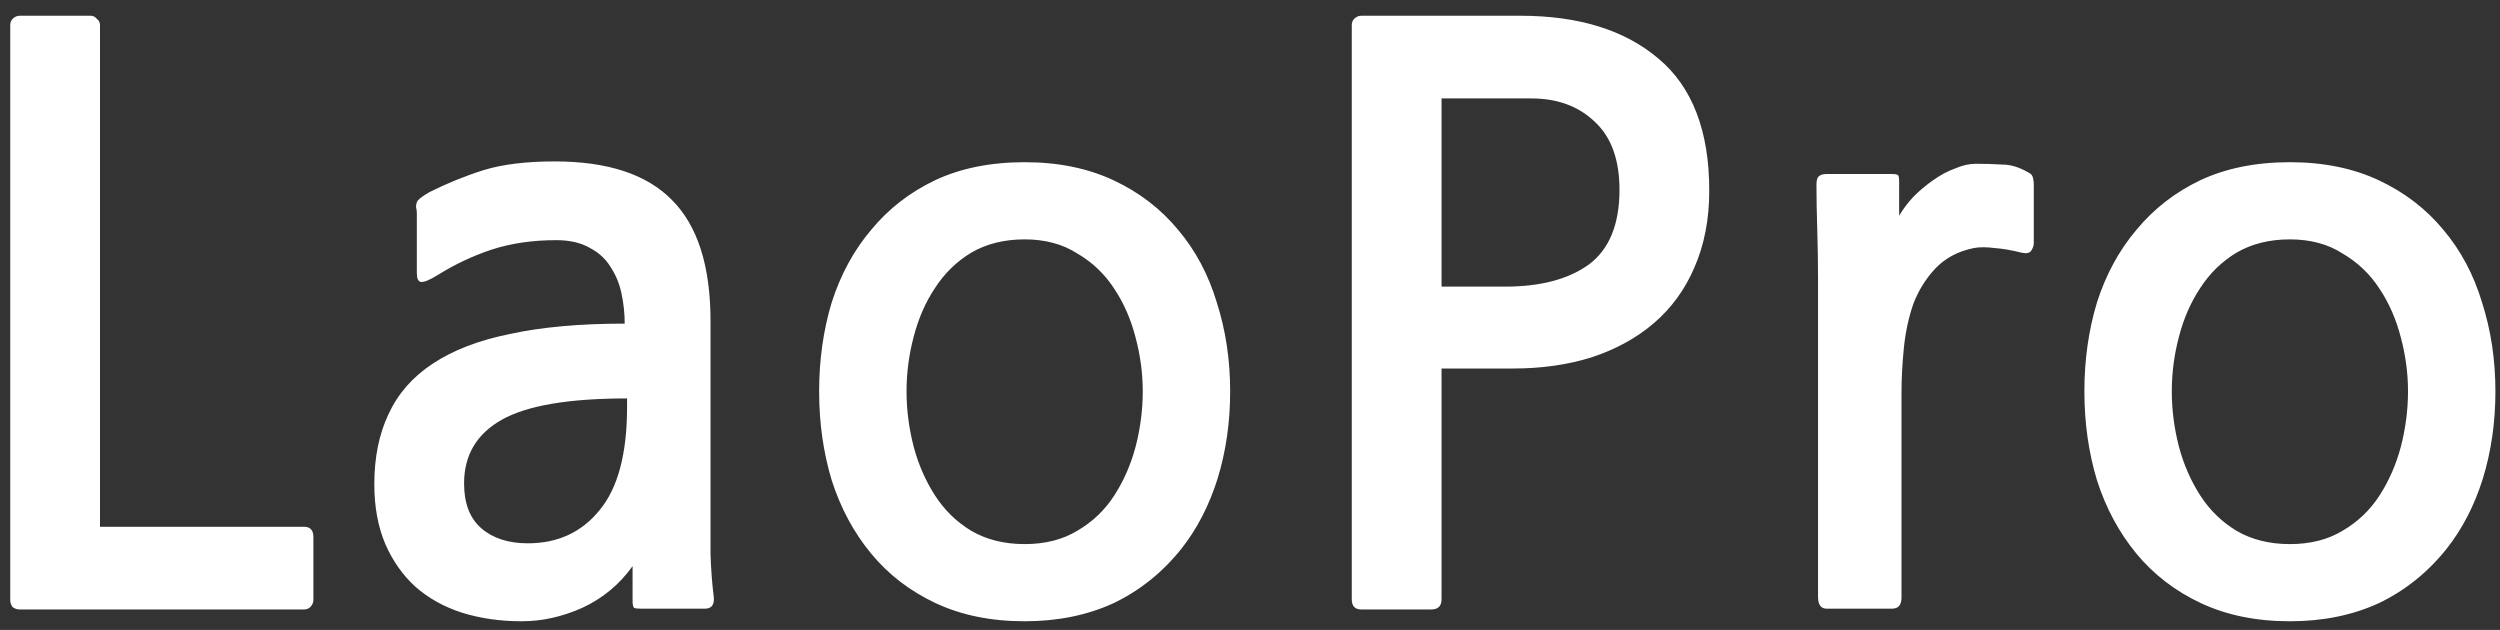 <svg width="127" height="32" viewBox="0 0 127 32" fill="none" xmlns="http://www.w3.org/2000/svg">
<rect x="0" y="0" width="127" height="32" fill="#333333" stroke="none"/>
<path d="M1 30.96C0.867 30.96 0.747 30.92 0.64 30.84C0.56 30.733 0.52 30.613 0.52 30.48V1.28C0.52 1.147 0.56 1.04 0.64 0.96C0.747 0.853 0.867 0.8 1 0.8H4.6C4.733 0.8 4.84 0.853 4.92 0.96C5.027 1.04 5.08 1.147 5.08 1.28V26.76H15.44C15.76 26.76 15.92 26.933 15.92 27.28V30.48C15.92 30.613 15.867 30.733 15.76 30.84C15.68 30.92 15.573 30.96 15.44 30.96H1ZM32.575 30.92C32.388 30.92 32.268 30.907 32.215 30.88C32.162 30.827 32.135 30.72 32.135 30.56V28.76C31.468 29.693 30.615 30.4 29.575 30.88C28.562 31.333 27.535 31.56 26.495 31.56C25.402 31.56 24.388 31.413 23.455 31.12C22.548 30.827 21.762 30.387 21.095 29.8C20.455 29.213 19.948 28.493 19.575 27.64C19.202 26.76 19.015 25.747 19.015 24.6C19.015 23.24 19.255 22.053 19.735 21.04C20.215 20 20.962 19.147 21.975 18.48C23.015 17.787 24.335 17.28 25.935 16.96C27.535 16.613 29.468 16.44 31.735 16.44C31.735 15.933 31.682 15.427 31.575 14.92C31.468 14.413 31.282 13.96 31.015 13.56C30.775 13.16 30.428 12.84 29.975 12.6C29.522 12.333 28.948 12.2 28.255 12.2C27.055 12.2 25.962 12.36 24.975 12.68C24.015 13 23.108 13.427 22.255 13.96C21.828 14.227 21.535 14.347 21.375 14.32C21.242 14.293 21.175 14.147 21.175 13.88V10.84C21.175 10.733 21.162 10.627 21.135 10.52C21.135 10.387 21.162 10.28 21.215 10.2C21.295 10.093 21.495 9.947 21.815 9.76C22.722 9.307 23.642 8.933 24.575 8.64C25.535 8.347 26.735 8.2 28.175 8.2C30.868 8.2 32.855 8.853 34.135 10.16C35.442 11.467 36.095 13.52 36.095 16.32V25.8C36.095 26.547 36.095 27.333 36.095 28.16C36.122 28.96 36.175 29.667 36.255 30.28C36.308 30.707 36.162 30.92 35.815 30.92H32.575ZM31.855 20.24C28.895 20.24 26.775 20.6 25.495 21.32C24.215 22.04 23.575 23.12 23.575 24.56C23.575 25.573 23.868 26.333 24.455 26.84C25.042 27.347 25.828 27.6 26.815 27.6C28.335 27.6 29.548 27.04 30.455 25.92C31.388 24.8 31.855 23.053 31.855 20.68V20.24ZM60.012 27.88C59.052 29.08 57.905 30 56.572 30.64C55.239 31.253 53.732 31.56 52.052 31.56C50.345 31.56 48.839 31.253 47.532 30.64C46.225 30.027 45.132 29.187 44.252 28.12C43.372 27.053 42.705 25.813 42.252 24.4C41.825 22.987 41.612 21.48 41.612 19.88C41.612 18.28 41.825 16.773 42.252 15.36C42.705 13.947 43.372 12.72 44.252 11.68C45.132 10.613 46.212 9.773 47.492 9.16C48.798 8.547 50.319 8.24 52.052 8.24C53.758 8.24 55.265 8.547 56.572 9.16C57.879 9.773 58.972 10.613 59.852 11.68C60.732 12.72 61.385 13.947 61.812 15.36C62.265 16.773 62.492 18.28 62.492 19.88C62.492 21.453 62.279 22.933 61.852 24.32C61.425 25.68 60.812 26.867 60.012 27.88ZM52.052 12.16C51.012 12.16 50.105 12.387 49.332 12.84C48.585 13.293 47.972 13.893 47.492 14.64C47.012 15.36 46.652 16.187 46.412 17.12C46.172 18.027 46.052 18.947 46.052 19.88C46.052 20.813 46.172 21.747 46.412 22.68C46.652 23.587 47.012 24.413 47.492 25.16C47.972 25.907 48.585 26.507 49.332 26.96C50.105 27.413 51.012 27.64 52.052 27.64C53.092 27.64 53.985 27.413 54.732 26.96C55.505 26.507 56.132 25.907 56.612 25.16C57.092 24.413 57.452 23.587 57.692 22.68C57.932 21.747 58.052 20.813 58.052 19.88C58.052 18.973 57.932 18.067 57.692 17.16C57.452 16.227 57.092 15.4 56.612 14.68C56.132 13.933 55.505 13.333 54.732 12.88C53.985 12.4 53.092 12.16 52.052 12.16ZM73.23 18.72V30.44C73.23 30.787 73.056 30.96 72.71 30.96H69.15C68.83 30.96 68.67 30.787 68.67 30.44V1.28C68.67 1.147 68.71 1.04 68.79 0.96C68.896 0.853 69.016 0.8 69.15 0.8H77.23C80.19 0.8 82.523 1.52 84.23 2.96C85.963 4.4 86.83 6.64 86.83 9.68C86.83 11.147 86.576 12.453 86.07 13.6C85.59 14.72 84.896 15.667 83.99 16.44C83.11 17.187 82.056 17.76 80.83 18.16C79.63 18.533 78.31 18.72 76.87 18.72H73.23ZM73.23 5V14.56H76.47C78.256 14.56 79.67 14.187 80.71 13.44C81.75 12.667 82.27 11.4 82.27 9.64C82.27 8.12 81.856 6.973 81.03 6.2C80.203 5.4 79.123 5 77.79 5H73.23ZM102.716 12.84C102.182 12.707 101.716 12.627 101.316 12.6C100.916 12.547 100.569 12.547 100.276 12.6C99.476 12.76 98.822 13.107 98.316 13.64C97.836 14.147 97.462 14.747 97.196 15.44C96.956 16.133 96.796 16.88 96.716 17.68C96.636 18.48 96.596 19.24 96.596 19.96V30.36C96.596 30.733 96.436 30.92 96.116 30.92H92.796C92.502 30.92 92.356 30.72 92.356 30.32V14.2C92.356 13.347 92.342 12.493 92.316 11.64C92.289 10.787 92.276 10.04 92.276 9.4C92.276 9.16 92.316 9.013 92.396 8.96C92.476 8.88 92.609 8.84 92.796 8.84H96.116C96.302 8.84 96.409 8.867 96.436 8.92C96.462 8.973 96.476 9.067 96.476 9.2V10.96C96.662 10.64 96.902 10.32 97.196 10C97.516 9.68 97.849 9.4 98.196 9.16C98.569 8.893 98.942 8.693 99.316 8.56C99.689 8.4 100.036 8.32 100.356 8.32C100.862 8.32 101.316 8.333 101.716 8.36C102.142 8.36 102.582 8.493 103.036 8.76C103.169 8.813 103.249 8.907 103.276 9.04C103.302 9.147 103.316 9.253 103.316 9.36V12.36C103.316 12.467 103.276 12.587 103.196 12.72C103.116 12.853 102.956 12.893 102.716 12.84ZM124.287 27.88C123.327 29.08 122.18 30 120.847 30.64C119.514 31.253 118.007 31.56 116.327 31.56C114.62 31.56 113.114 31.253 111.807 30.64C110.5 30.027 109.407 29.187 108.527 28.12C107.647 27.053 106.98 25.813 106.527 24.4C106.1 22.987 105.887 21.48 105.887 19.88C105.887 18.28 106.1 16.773 106.527 15.36C106.98 13.947 107.647 12.72 108.527 11.68C109.407 10.613 110.487 9.773 111.767 9.16C113.074 8.547 114.594 8.24 116.327 8.24C118.034 8.24 119.54 8.547 120.847 9.16C122.154 9.773 123.247 10.613 124.127 11.68C125.007 12.72 125.66 13.947 126.087 15.36C126.54 16.773 126.767 18.28 126.767 19.88C126.767 21.453 126.554 22.933 126.127 24.32C125.7 25.68 125.087 26.867 124.287 27.88ZM116.327 12.16C115.287 12.16 114.38 12.387 113.607 12.84C112.86 13.293 112.247 13.893 111.767 14.64C111.287 15.36 110.927 16.187 110.687 17.12C110.447 18.027 110.327 18.947 110.327 19.88C110.327 20.813 110.447 21.747 110.687 22.68C110.927 23.587 111.287 24.413 111.767 25.16C112.247 25.907 112.86 26.507 113.607 26.96C114.38 27.413 115.287 27.64 116.327 27.64C117.367 27.64 118.26 27.413 119.007 26.96C119.78 26.507 120.407 25.907 120.887 25.16C121.367 24.413 121.727 23.587 121.967 22.68C122.207 21.747 122.327 20.813 122.327 19.88C122.327 18.973 122.207 18.067 121.967 17.16C121.727 16.227 121.367 15.4 120.887 14.68C120.407 13.933 119.78 13.333 119.007 12.88C118.26 12.4 117.367 12.16 116.327 12.16Z" fill="white"/>
</svg>

